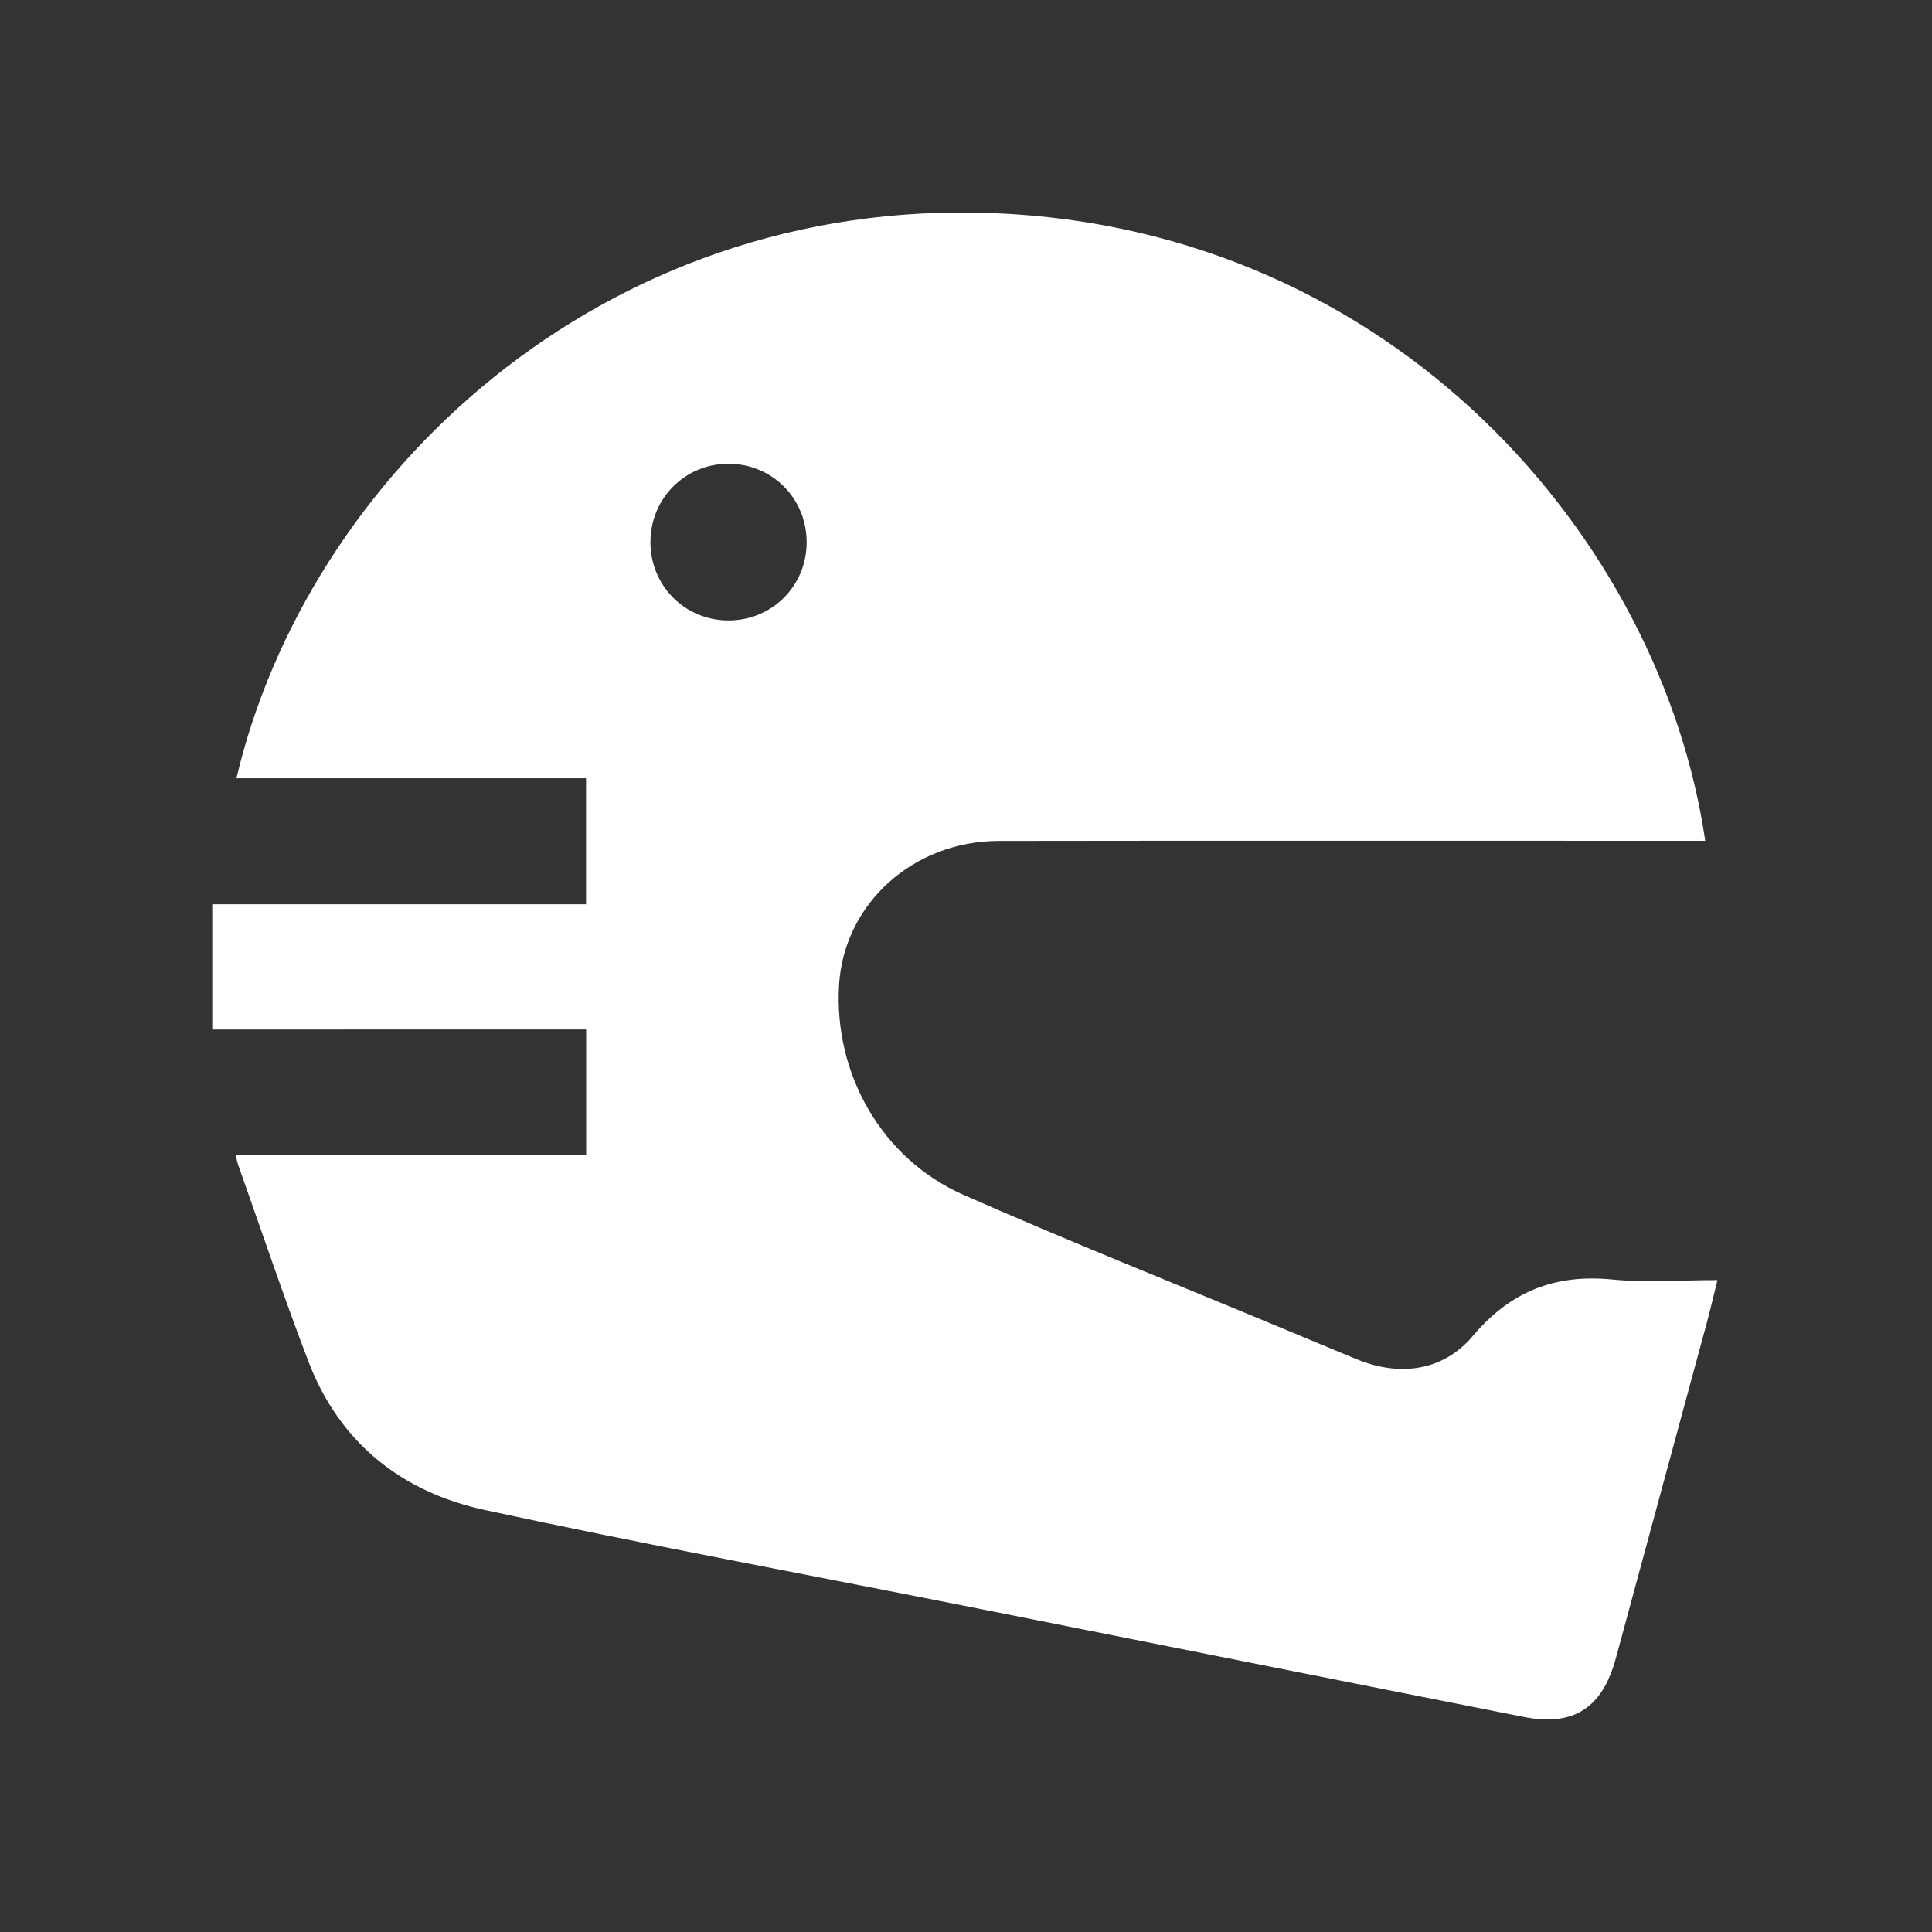 <?xml version="1.0" encoding="utf-8"?>
<svg version="1.1" xmlns="http://www.w3.org/2000/svg" xmlns:xlink="http://www.w3.org/1999/xlink" x="0px" y="0px"
	 viewBox="0 0 50 50" enable-background="new 0 0 50 50" xml:space="preserve">
<rect x="0" y="0" width="50" height="50" fill="#333333" stroke="none"/>
<path fill="#FFFFFF" d="M5.493,26.644c0-1.108,0-2.15,0-3.241c3.24,0,6.44,0,9.674,0c0-1.103,0-2.157,0-3.262
	c-3.023,0-6.03,0-9.048,0c1.826-7.765,9.4-15.027,19.584-14.626C36.1,5.925,42.992,13.964,44.131,21.76c-0.191,0-0.374,0-0.557,0
	c-5.907,0-11.814-0.006-17.721,0.003c-2.225,0.003-4.012,1.63-4.138,3.727c-0.138,2.3,1.103,4.498,3.219,5.432
	c2.696,1.19,5.436,2.281,8.157,3.415c0.673,0.28,1.346,0.562,2.02,0.84c1.109,0.458,2.238,0.308,3.003-0.599
	c0.971-1.152,2.123-1.611,3.606-1.465c0.877,0.086,1.77,0.016,2.727,0.016c-0.102,0.41-0.182,0.759-0.275,1.105
	c-0.783,2.892-1.57,5.782-2.352,8.674c-0.351,1.297-1.09,1.782-2.396,1.524c-4.838-0.956-9.673-1.923-14.51-2.883
	c-4.121-0.818-8.254-1.584-12.36-2.469c-2.15-0.463-3.764-1.734-4.572-3.845c-0.645-1.686-1.219-3.4-1.823-5.102
	c-0.021-0.058-0.029-0.121-0.057-0.238c3.029,0,6.033,0,9.068,0c0-1.108,0-2.162,0-3.253C11.961,26.644,8.775,26.644,5.493,26.644z
	 M18.842,16.057c1.13,0.005,2.029-0.885,2.034-2.013c0.005-1.135-0.879-2.033-2.009-2.042c-1.126-0.008-2.028,0.885-2.034,2.016
	C16.827,15.15,17.715,16.051,18.842,16.057z"/>
</svg>
